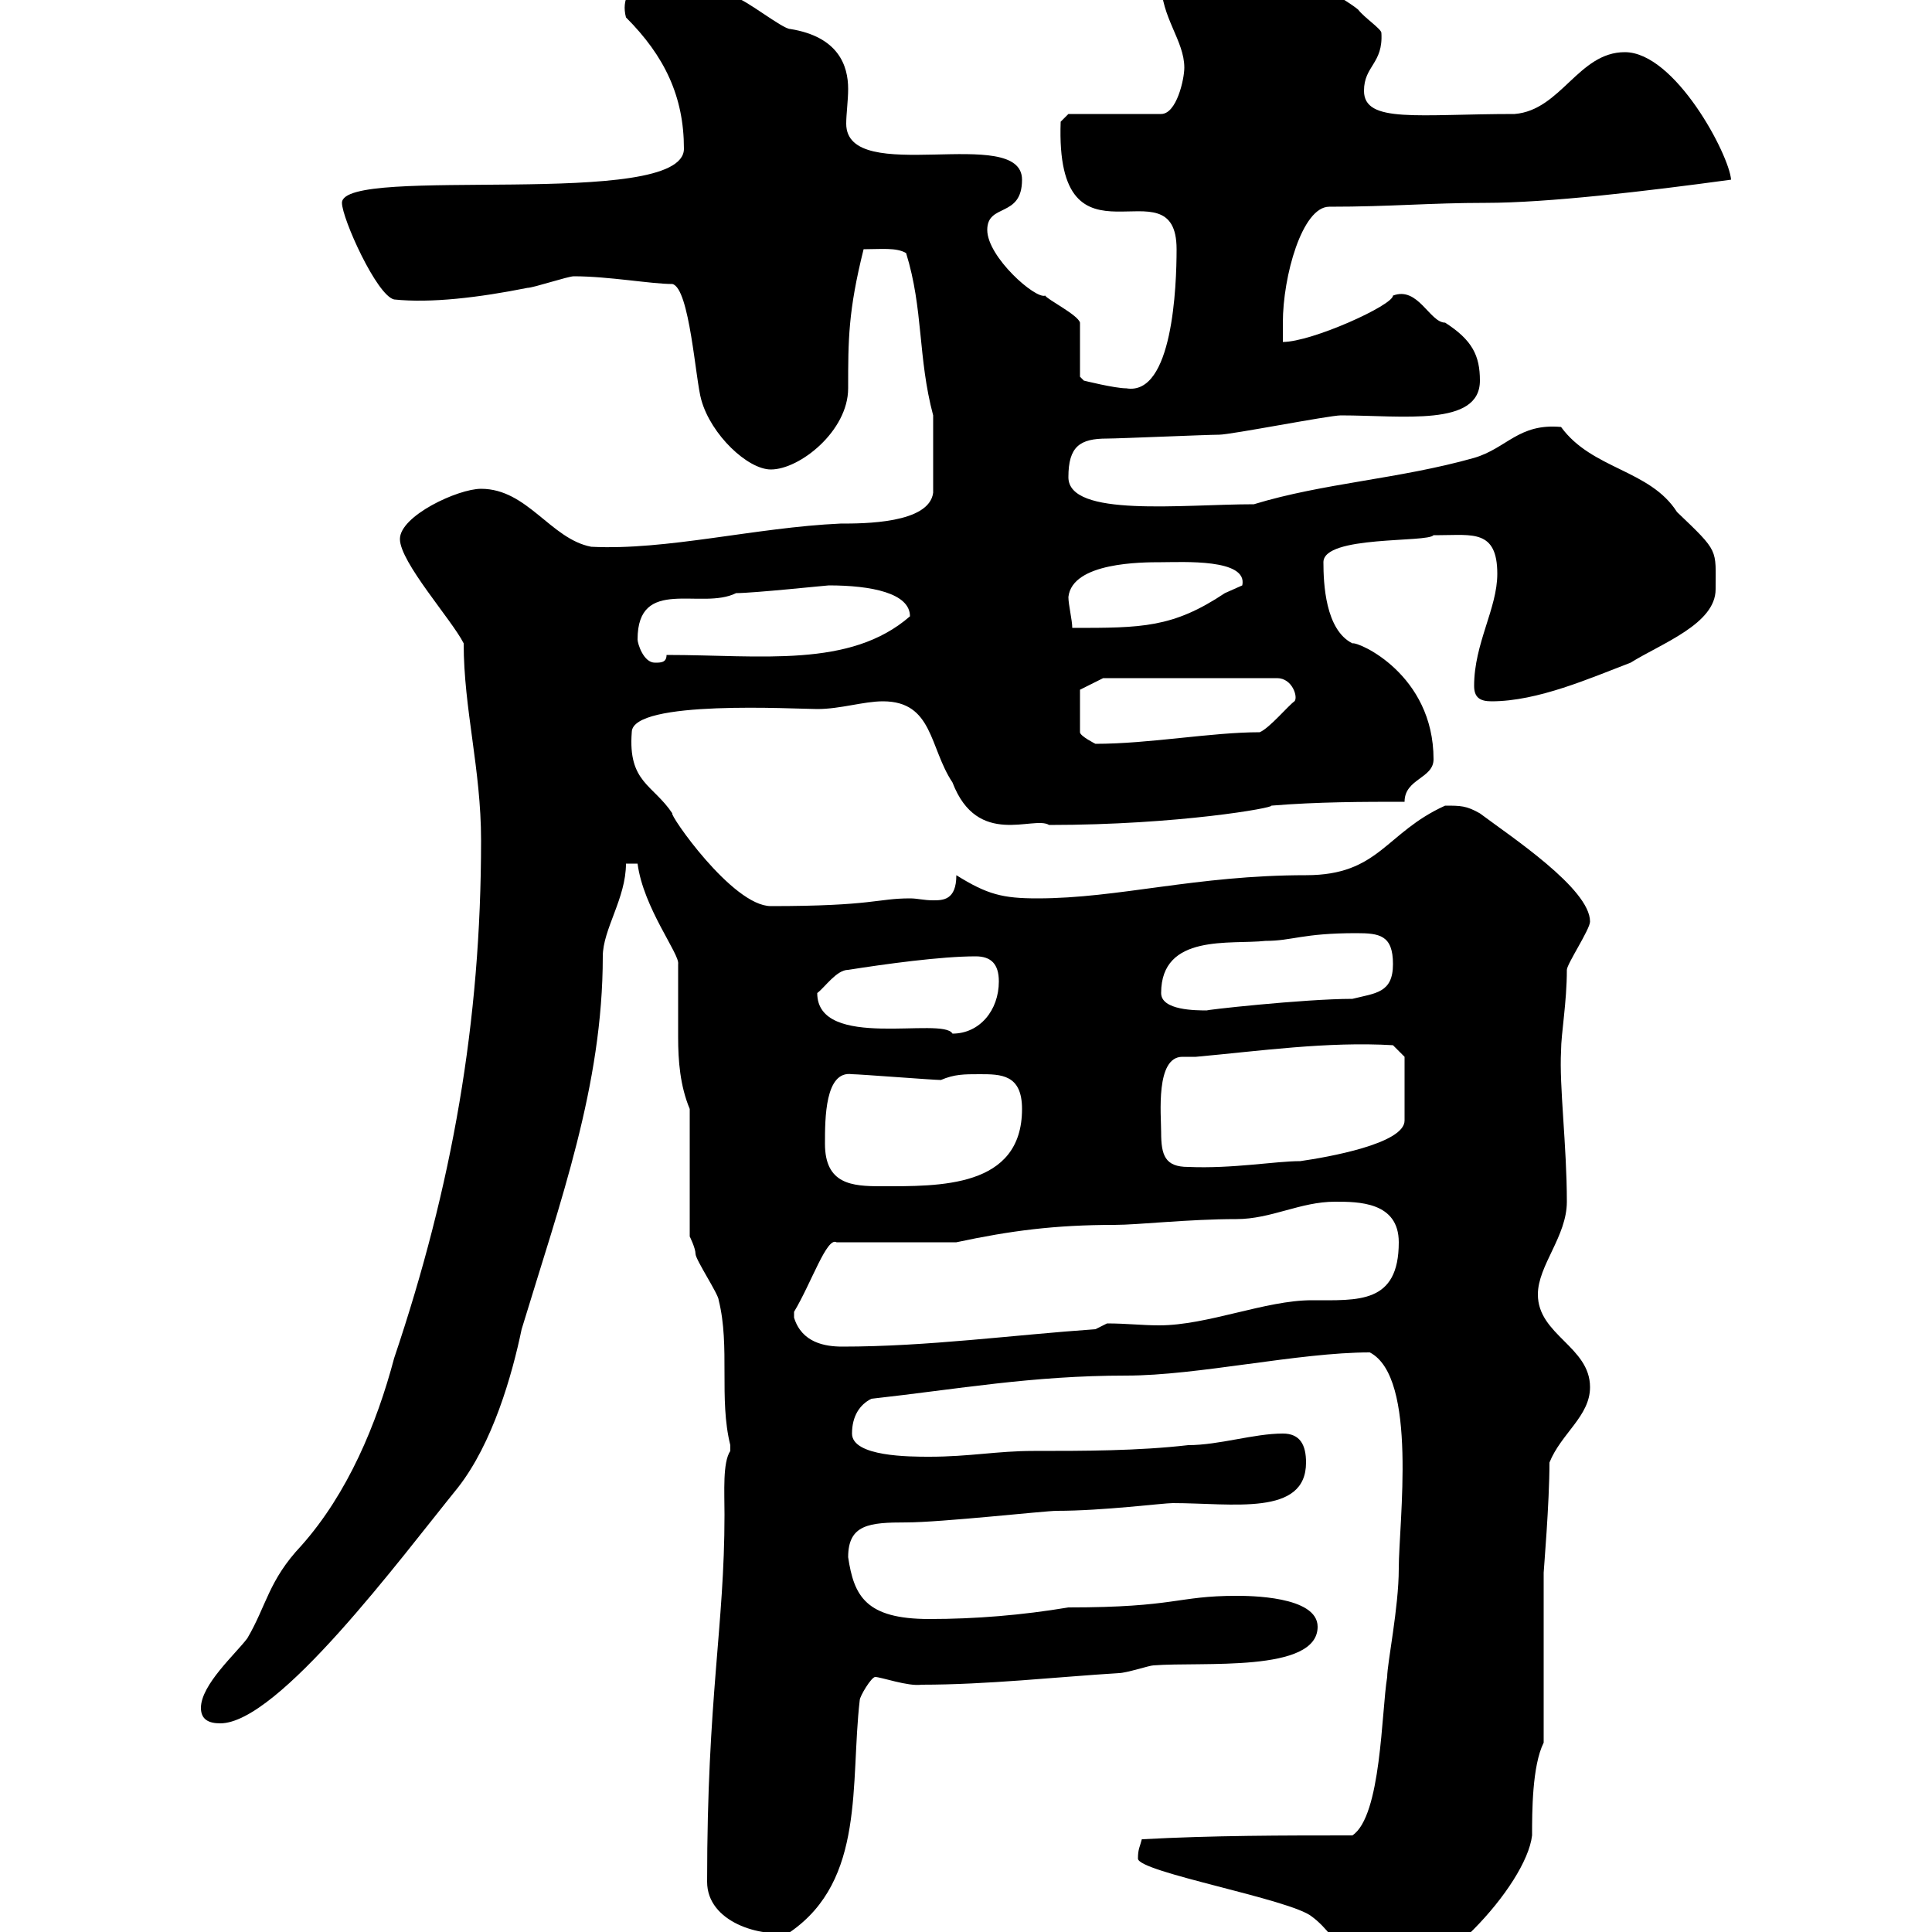 <svg xmlns="http://www.w3.org/2000/svg" xmlns:xlink="http://www.w3.org/1999/xlink" width="300" height="300"><path d="M176.70 288.60C176.70 290.70 200.40 294.90 203.70 297.60C208.20 300.90 210.90 308.40 213.60 308.40C222.60 308.40 237 292.80 237.90 285C237.90 281.40 237.90 274.20 239.70 270.60L239.70 244.20C239.70 243.90 240.60 233.40 240.60 227.10C242.40 222.60 246.90 219.90 246.90 215.40C246.90 209.10 238.80 207.30 238.80 201C238.80 196.50 243.30 192 243.30 186.60C243.30 177.90 242.10 168.60 242.40 163.20C242.40 160.50 243.30 155.70 243.30 150.60C243.30 149.70 246.90 144.30 246.90 143.10C246.90 138 234.60 129.90 229.80 126.30C227.70 125.10 226.80 125.10 224.40 125.10C215.10 129.30 214.20 135.90 202.80 135.90C185.70 135.90 173.70 139.50 161.10 139.50C155.70 139.50 153.30 138.90 148.50 135.90C148.50 139.80 146.40 139.80 144.90 139.80C143.40 139.80 142.50 139.50 141.30 139.50C136.20 139.50 135.60 140.70 119.70 140.70C113.70 140.70 103.80 126.30 104.40 126.30C101.40 121.80 97.50 121.50 98.10 113.70C98.10 108.60 123.60 110.10 126.90 110.10C130.50 110.10 134.10 108.90 137.10 108.90C144.90 108.90 144.30 116.10 147.90 121.50C151.80 131.70 160.50 126.60 162.90 128.10C183 128.10 198 125.40 197.40 125.10C204.60 124.50 211.80 124.50 218.10 124.50C218.10 120.90 222.60 120.90 222.60 117.90C222.60 104.70 210.90 99.60 210 99.90C205.80 97.80 205.50 90.60 205.50 87.30C205.50 83.10 221.70 84.30 222.60 83.10C223.50 83.10 223.50 83.10 223.50 83.10C228.60 83.10 232.50 82.20 232.50 89.10C232.50 94.50 228.90 99.90 228.90 106.50C228.90 108.30 229.80 108.90 231.60 108.90C238.80 108.90 246.90 105.30 253.20 102.90C258 99.90 266.40 96.90 266.40 91.50C266.40 85.20 267 85.80 260.40 79.50C256.20 72.90 247.20 72.90 242.40 66.30C235.80 65.70 234 69.60 228.90 71.10C217.20 74.40 205.50 75 194.70 78.30C183.60 78.30 165.90 80.40 165.90 74.10C165.90 69.30 167.70 68.10 171.90 68.10C173.70 68.10 187.50 67.50 189.30 67.50C191.10 67.50 206.40 64.50 208.20 64.50C217.80 64.50 229.80 66.30 229.80 59.10C229.80 55.20 228.60 52.80 224.40 50.10C222 50.10 220.20 44.40 216.30 45.90C216.30 47.40 203.70 53.10 199.20 53.10C199.20 53.10 199.20 50.10 199.20 50.10C199.20 42.90 202.20 32.10 206.40 32.10C216 32.10 222 31.50 230.70 31.50C240.30 31.50 255.60 29.70 268.80 27.90C268.50 24 260.10 8.10 252.30 8.10C245.10 8.10 242.40 17.10 235.20 17.70C220.20 17.70 211.80 19.20 211.80 14.10C211.80 10.20 214.80 9.90 214.50 5.10C214.50 4.50 211.80 2.70 210.90 1.50C207.30-1.50 195-6.90 198.30-6.30C195.60-6.30 196.50-7.50 192-7.50C188.40-7.50 180.30-7.50 180.30-2.70C180.30 2.70 183.90 6.30 183.90 10.50C183.90 12.30 182.70 17.70 180.30 17.70L165.90 17.70L164.70 18.90C163.80 43.80 182.70 24.60 182.70 38.70C182.70 44.40 182.10 61.50 174.90 60.30C173.10 60.30 168.30 59.10 168.30 59.10C168.30 59.10 167.70 58.50 167.70 58.50L167.70 50.10C167.40 48.90 162.60 46.50 162.30 45.90C160.80 46.50 153.30 39.90 153.30 35.70C153.30 31.50 158.70 33.90 158.70 27.90C158.70 19.20 131.40 29.10 131.40 19.20C131.40 17.70 131.70 15.60 131.70 13.80C131.70 10.20 130.20 5.70 122.70 4.50C121.50 4.50 115.50-0.30 114.30-0.30C113.40-0.90 107.10-3.90 105.30-4.50C102.90-4.80 95.70-3 97.20 2.70C103.20 8.70 106.20 15 106.20 23.10C106.20 32.70 53.10 25.50 53.10 31.50C53.10 33.90 58.50 45.90 61.20 46.50C66.90 47.10 74.40 46.20 81.90 44.70C82.80 44.70 88.20 42.90 89.10 42.90C94.50 42.90 101.10 44.10 104.40 44.10C107.10 44.70 108 59.10 108.90 62.10C110.40 67.50 116.10 72.90 119.70 72.90C124.20 72.90 131.70 66.90 131.70 60.30C131.70 52.80 131.70 48.30 134.10 38.70C136.80 38.70 139.20 38.40 140.70 39.30C143.40 48 142.50 55.50 144.90 64.50C144.90 67.80 144.90 72.90 144.90 76.50C144.30 81.30 134.10 81.30 130.50 81.30C117.30 81.90 103.50 85.50 91.80 84.90C85.50 83.70 81.90 75.90 74.70 75.90C71.10 75.90 62.10 80.10 62.10 83.70C62.10 87.30 70.20 96.30 72 99.90C72 110.10 74.70 119.40 74.70 130.50C74.70 158.70 70.20 184.20 61.20 210.90C58.50 221.10 54 231.90 46.80 240C41.70 245.40 41.40 249.30 38.40 254.40C36.60 256.80 31.20 261.60 31.20 265.20C31.20 267 32.40 267.60 34.20 267.60C43.20 267.60 62.10 242.10 71.10 231C76.50 224.10 79.50 213.60 81 206.40C87 186.60 93.60 168.60 93.60 148.50C93.60 144.30 97.20 139.50 97.20 134.10L99 134.10C99.90 141 105.60 148.20 105.30 149.70C105.30 150.90 105.30 152.40 105.30 153.90C105.30 156.30 105.30 158.70 105.30 161.10C105.30 164.70 105.60 168.60 107.10 172.20L107.10 192C107.10 192 108 193.80 108 194.70C108 195.60 111.60 201 111.60 201.90C113.40 209.10 111.60 217.20 113.40 224.40C113.40 224.40 113.40 224.40 113.40 225.30C112.20 227.10 112.50 231.60 112.50 235.20C112.50 252.60 109.80 263.40 109.80 292.20C109.80 298.50 118.20 300.90 122.70 300C134.40 291.90 132 276.90 133.50 264C133.50 263.40 135.30 260.40 135.90 260.40C136.80 260.40 141 261.90 143.10 261.60C153.30 261.60 164.10 260.40 173.70 259.80C174.90 259.80 178.50 258.60 179.10 258.60C186.60 258 204.60 259.80 204.60 252.60C204.60 247.80 193.80 247.80 192 247.80C182.70 247.80 182.70 249.60 165.90 249.60C158.70 250.80 151.50 251.40 144.30 251.40C134.40 251.40 132.60 247.80 131.70 241.80C131.70 236.70 135 236.40 140.70 236.40C146.10 236.40 162.30 234.60 164.10 234.60C171.30 234.60 180.60 233.40 182.10 233.40C191.40 233.40 202.80 235.50 202.80 227.10C202.80 224.40 201.90 222.60 199.20 222.60C194.70 222.60 189.30 224.40 184.50 224.40C176.70 225.30 168.30 225.30 160.50 225.30C154.80 225.30 150.60 226.20 144.30 226.20C141.30 226.20 132.30 226.20 132.30 222.60C132.30 219.90 133.50 218.10 135.30 217.20C148.80 215.70 160.20 213.60 174.90 213.60C186 213.60 201.60 210 212.70 210C220.20 213.90 217.20 236.40 217.20 243.60C217.20 249.60 215.40 258.30 215.40 260.40C214.50 265.80 214.50 282 210 285C199.20 285 188.40 285 177.30 285.60C177 286.80 176.70 287.10 176.70 288.60ZM123.30 204.60C123.30 204.60 123.30 203.70 123.30 203.70C126 199.20 128.40 192 129.90 192.90L148.50 192.90C156.90 191.10 163.80 190.20 173.10 190.20C176.70 190.20 184.50 189.30 192 189.30C197.40 189.30 201.90 186.60 207.30 186.60C210.90 186.60 217.20 186.60 217.20 192.90C217.20 202.50 210.90 201.90 203.70 201.90C196.50 201.90 187.50 205.80 180 205.80C177.30 205.80 174.90 205.50 171.90 205.50L170.10 206.40C157.20 207.30 144 209.10 130.80 209.10C128.10 209.10 124.50 208.50 123.30 204.60ZM128.10 177.60C128.10 173.70 128.10 166.20 132.30 166.80C133.50 166.80 144.90 167.70 146.10 167.70C148.20 166.80 149.70 166.80 152.10 166.80C155.40 166.80 158.70 166.80 158.70 172.20C158.70 184.50 145.80 184.20 136.80 184.20C132.30 184.20 128.10 183.90 128.10 177.60ZM180.30 175.80C180.30 173.10 179.40 164.10 183.60 164.10C184.20 164.10 184.80 164.10 185.70 164.10C195.60 163.20 206.10 161.70 216.30 162.30L218.10 164.10L218.10 174C218.10 177.60 206.10 179.70 201.90 180.30C198 180.30 191.40 181.50 184.50 181.20C180.90 181.20 180.30 179.40 180.30 175.80ZM126.90 154.20C128.10 153.30 129.90 150.60 131.70 150.60C137.40 149.70 146.10 148.50 151.50 148.50C153.90 148.50 155.10 149.70 155.10 152.40C155.10 156.90 152.10 160.50 147.90 160.50C146.40 157.80 126.90 163.20 126.90 154.20ZM180.30 154.20C180.30 144.90 191.10 146.70 196.50 146.10C200.70 146.10 202.20 144.90 210.60 144.90C214.20 144.90 216.30 145.20 216.30 149.70C216.30 154.20 213.60 154.20 210 155.10C202.50 155.10 186.30 156.90 187.50 156.90C185.70 156.90 180.30 156.90 180.30 154.20ZM167.70 107.10L171.30 105.30L198.30 105.30C200.70 105.30 201.60 108.30 201 108.90C200.10 109.50 197.10 113.10 195.60 113.70C188.10 113.70 178.50 115.50 170.10 115.50C170.10 115.50 167.70 114.30 167.70 113.70ZM99 99.30C99 89.40 108.90 94.80 114.30 92.10C117 92.10 128.40 90.90 128.70 90.90C135.30 90.90 141.30 92.10 141.30 95.70C132 103.80 118.20 101.70 103.50 101.70C103.50 102.90 102.60 102.90 101.70 102.90C99.90 102.90 99 99.90 99 99.30ZM165.90 92.70C166.50 87.30 177.30 87.30 180.30 87.30C183.60 87.30 193.80 86.70 192.90 90.90C192.90 90.90 190.20 92.10 190.20 92.10C182.10 97.50 177.30 97.50 166.50 97.50C166.50 96.30 165.90 93.90 165.90 92.70Z"/></svg>